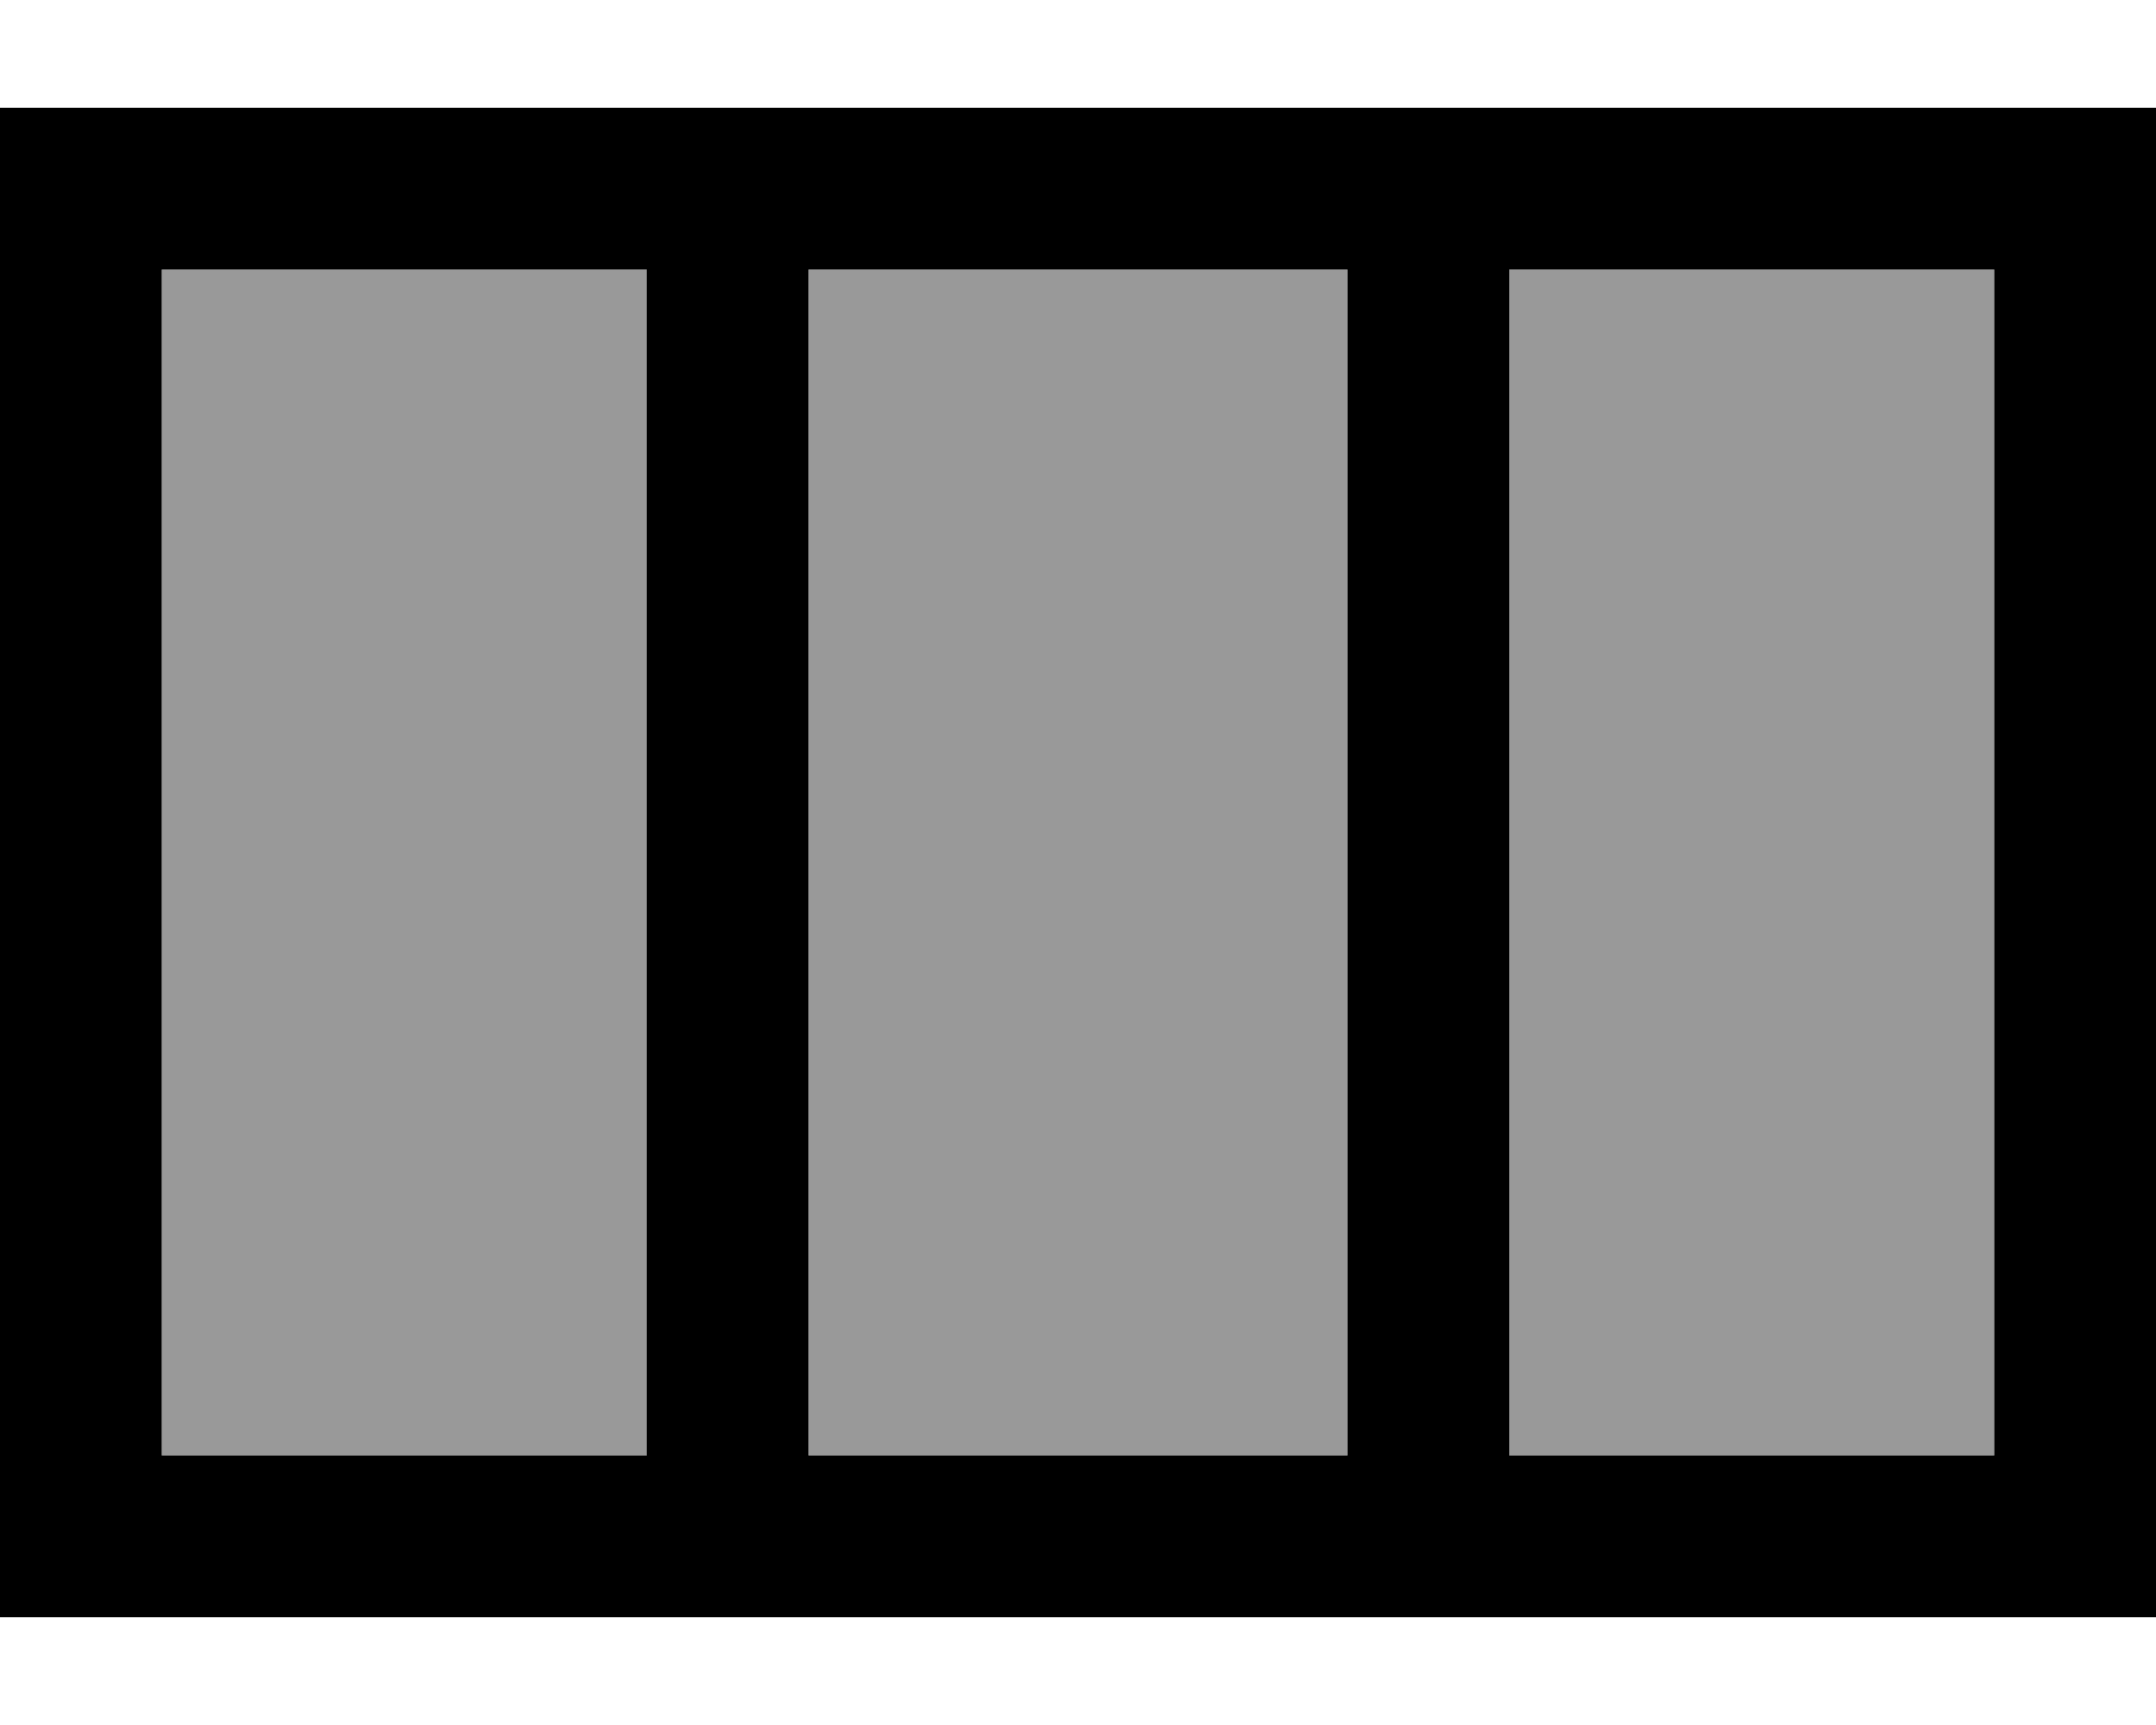 <svg xmlns="http://www.w3.org/2000/svg" viewBox="0 0 640 512"><!--! Font Awesome Pro 6.7.2 by @fontawesome - https://fontawesome.com License - https://fontawesome.com/license (Commercial License) Copyright 2024 Fonticons, Inc. --><defs><style>.fa-secondary{opacity:.4}</style></defs><path class="fa-secondary" d="M48 80l0 352 144 0 0-352L48 80zm192 0l0 352 160 0 0-352L240 80zm208 0l0 352 144 0 0-352L448 80z"/><path class="fa-primary" d="M448 80l0 352 144 0 0-352L448 80zm-48 0L240 80l0 352 160 0 0-352zM192 432l0-352L48 80l0 352 144 0zM0 32l48 0 544 0 48 0 0 48 0 352 0 48-48 0L48 480 0 480l0-48L0 80 0 32z"/></svg>
